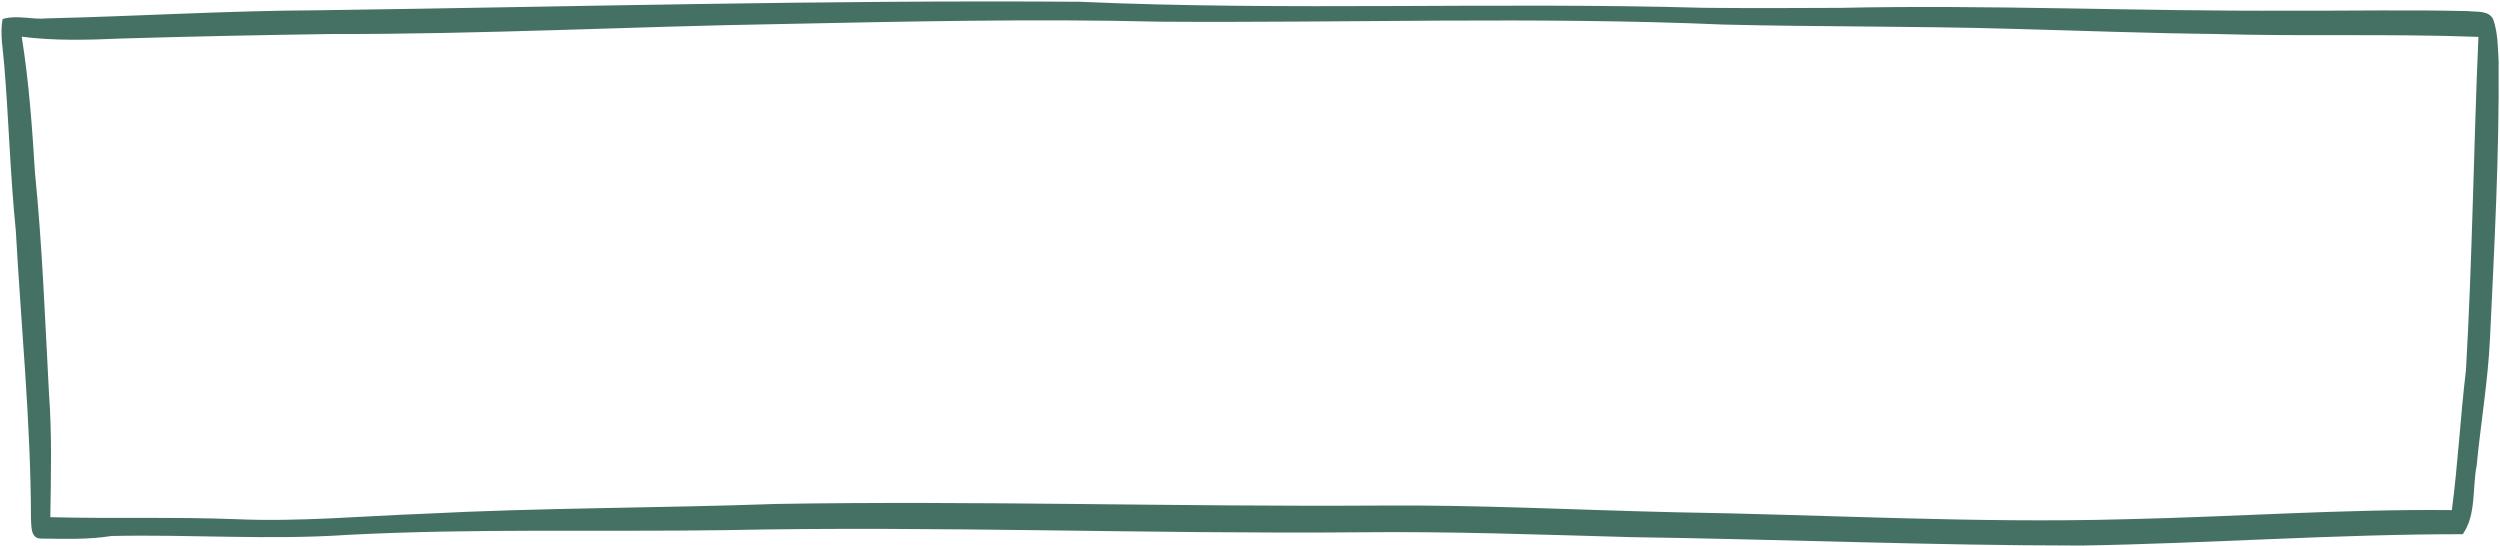 <?xml version="1.0" encoding="UTF-8" standalone="no"?><svg xmlns="http://www.w3.org/2000/svg" xmlns:xlink="http://www.w3.org/1999/xlink" clip-rule="evenodd" fill="#000000" fill-rule="evenodd" height="152.9" preserveAspectRatio="xMidYMid meet" stroke-linejoin="round" stroke-miterlimit="2" version="1" viewBox="43.0 34.5 700.5 152.9" width="700.5" zoomAndPan="magnify"><g><g id="change1_1"><path d="M291,96.23C405.02,94.66 519.03,91.57 633.07,92.41C726.33,96.55 819.71,92.47 913,95.12C933.34,95.31 953.67,95.25 974,95.14C1041.01,93.68 1107.99,96.75 1175,96.39C1201.85,96.53 1228.7,95.92 1255.54,96.6C1259.31,97.06 1264.76,96.16 1266.74,100.29C1268.82,106.28 1268.82,112.75 1269.15,119.01C1269.5,160.54 1267.25,202.04 1265.28,243.52C1264.39,262.54 1261.12,281.32 1259.33,300.26C1257.33,310.39 1259.18,322.5 1253.08,331.11C1196.08,331.08 1139.04,335.25 1082,336.2C1014.63,336.17 947.3,333.38 879.95,332.42C839.64,331.31 799.33,329.81 759,330.25C663.99,331.1 569,327.31 474,329.29C417.7,330.1 361.36,328.48 305.11,331.39C269.77,333.81 234.35,331.14 198.99,331.91C188.42,333.6 177.67,333.19 167.02,333.06C162.54,332.79 163.11,327.23 162.86,324.05C162.78,280.93 158.44,237.99 156.06,194.97C153.57,170.35 152.93,145.62 150.89,120.97C150.4,114.05 148.88,107.08 150.13,100.15C156.54,98.18 163.4,100.55 170.01,99.85C210.34,98.92 250.64,96.41 291,96.23M498.99,102.39C431.98,103.51 365.02,107.01 298,106.86C266.33,107.31 234.66,107.96 203,108.9C188.24,109.54 173.4,109.95 158.71,108.07C161.96,128.27 163.4,148.7 164.66,169.1C167.96,201.98 169.17,235.01 170.94,267.99C172.3,286.45 171.81,304.98 171.54,323.48C199.32,324.21 227.15,323.29 254.94,324.38C283.01,325.6 311,322.99 339.02,321.95C391.69,319.22 444.44,319.42 497.14,317.54C587.09,316.05 677.04,318.85 767,318.27C811.36,317.88 855.67,320.27 900.01,321.27C967.13,322.32 1034.25,326.25 1101.39,324.41C1150.33,323.36 1199.22,319.8 1248.19,320.31C1250.93,299.49 1252.02,278.44 1254.51,257.57C1257.39,207.81 1257.93,157.94 1260.1,108.16C1220.76,106.65 1181.35,108.02 1141.99,106.85C1111.34,106.52 1080.7,105.32 1050.06,104.52C1007.33,103.29 964.58,103.68 921.85,102.63C837.6,99.04 753.29,101.93 669,101.34C612.33,99.95 555.65,101.26 498.99,102.39Z" fill="#457164" fill-rule="nonzero" transform="matrix(.625 0 0 .625 -50.11 -22.76)"/></g></g></svg>